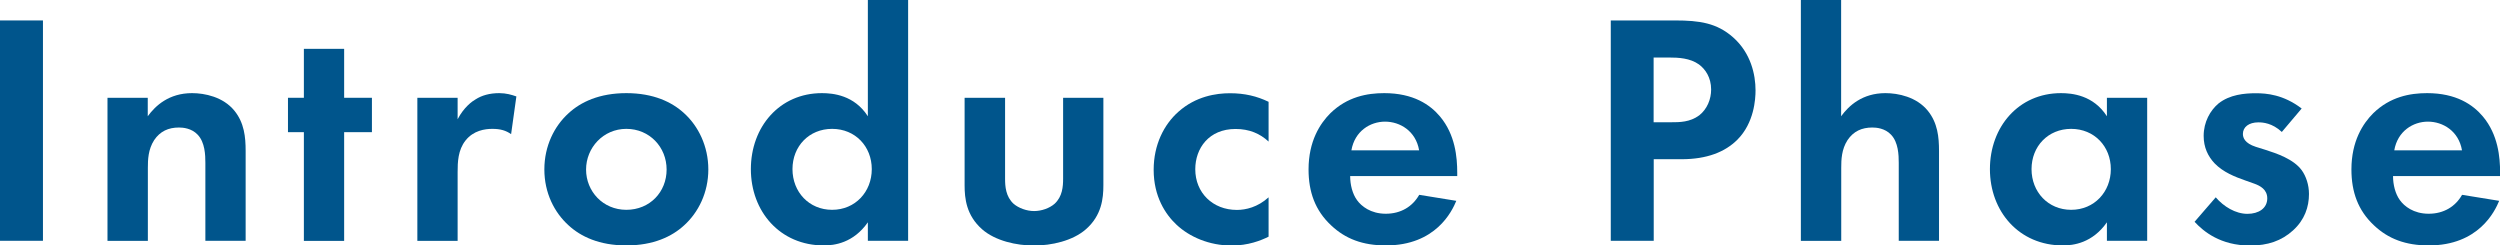 <svg id="a" xmlns="http://www.w3.org/2000/svg" width="242.12" height="23.77" viewBox="0 0 242.12 23.77"><path d="M0,1.98v21.34h4.16V1.98H0Z" fill="#00558c" stroke-width="0"/><path d="M10.42,23.33h3.9v-7.07c0-.8.03-1.79.61-2.69.58-.86,1.38-1.22,2.4-1.22.38,0,1.22.06,1.82.7.7.74.74,1.95.74,2.72v7.55h3.9v-8.7c0-1.34-.13-2.72-1.09-3.9-1.09-1.34-2.88-1.7-4.1-1.7-2.24,0-3.55,1.22-4.29,2.24v-1.79h-3.9v13.85Z" fill="#00558c" stroke-width="0"/><path d="M36.02,12.8v-3.33h-2.69v-4.74h-3.9v4.74h-1.54v3.33h1.54v10.53h3.9v-10.53h2.69Z" fill="#00558c" stroke-width="0"/><path d="M40.42,23.33h3.9v-6.66c0-.96.03-2.14.77-3.07.77-.96,1.86-1.12,2.59-1.12.8,0,1.31.16,1.82.51l.51-3.65c-.45-.16-.99-.32-1.66-.32-.93,0-1.7.22-2.3.61-.29.16-1.12.74-1.73,1.92v-2.08h-3.9v13.85Z" fill="#00558c" stroke-width="0"/><path d="M60.66,9.02c-2.62,0-4.42.86-5.6,1.95-1.38,1.25-2.34,3.17-2.34,5.44s.96,4.16,2.34,5.41c1.18,1.09,2.98,1.95,5.6,1.95s4.42-.86,5.6-1.95c1.38-1.25,2.34-3.17,2.34-5.41s-.96-4.19-2.34-5.44c-1.18-1.09-2.98-1.95-5.6-1.95ZM60.66,20.32c-2.27,0-3.9-1.79-3.9-3.9s1.66-3.94,3.9-3.94,3.9,1.76,3.9,3.94-1.63,3.9-3.9,3.9Z" fill="#00558c" stroke-width="0"/><path d="M84.05,11.26c-1.31-2.05-3.39-2.24-4.45-2.24-4.1,0-6.88,3.26-6.88,7.36s2.82,7.39,7.07,7.39c.99,0,2.85-.22,4.26-2.24v1.79h3.9V0h-3.9v11.26ZM80.59,12.48c2.24,0,3.84,1.7,3.84,3.9s-1.6,3.94-3.84,3.94-3.84-1.73-3.84-3.94,1.6-3.9,3.84-3.9Z" fill="#00558c" stroke-width="0"/><path d="M93.42,9.47v8.48c0,1.25.16,2.91,1.7,4.26,1.28,1.12,3.33,1.57,5.02,1.57s3.74-.45,5.02-1.57c1.54-1.34,1.7-3.01,1.7-4.26v-8.48h-3.9v7.84c0,.74-.06,1.73-.83,2.43-.48.42-1.25.7-1.98.7s-1.5-.29-1.98-.7c-.77-.7-.83-1.7-.83-2.43v-7.84h-3.9Z" fill="#00558c" stroke-width="0"/><path d="M122.86,9.86c-1.12-.54-2.3-.83-3.74-.83-1.34,0-3.3.29-4.99,1.79-1.41,1.25-2.4,3.2-2.4,5.63,0,2.59,1.15,4.32,2.21,5.31,1.25,1.18,3.17,2.02,5.34,2.02,1.6,0,2.82-.48,3.58-.86v-3.81c-1.06.96-2.21,1.22-3.07,1.22-2.34,0-4.03-1.66-4.03-3.94,0-2.02,1.31-3.9,3.9-3.9,1.34,0,2.37.45,3.2,1.22v-3.84Z" fill="#00558c" stroke-width="0"/><path d="M137.44,18.88c-.64,1.12-1.76,1.82-3.23,1.82s-2.37-.74-2.78-1.31c-.45-.61-.67-1.5-.67-2.34h10.37v-.32c0-1.5-.19-3.68-1.66-5.44-.96-1.15-2.59-2.27-5.41-2.27-1.66,0-3.58.35-5.22,1.95-.99.99-2.11,2.69-2.11,5.44,0,2.18.64,3.97,2.18,5.41,1.38,1.31,3.07,1.95,5.31,1.95,4.83,0,6.4-3.3,6.82-4.32l-3.58-.58ZM130.88,14.56c.32-1.86,1.82-2.78,3.26-2.78s2.98.9,3.3,2.78h-6.56Z" fill="#00558c" stroke-width="0"/><path d="M156,1.98v21.34h4.16v-7.9h2.69c2.46,0,4.22-.7,5.41-1.89,1.63-1.63,1.76-3.94,1.76-4.77,0-1.54-.45-3.62-2.18-5.15-1.57-1.38-3.23-1.63-5.63-1.63h-6.21ZM160.16,5.57h1.44c.99,0,2.08.06,2.94.67.61.45,1.18,1.25,1.18,2.43,0,.93-.38,1.89-1.15,2.5-.9.67-1.92.67-2.72.67h-1.7v-6.27Z" fill="#00558c" stroke-width="0"/><path d="M174.42,23.33h3.9v-7.07c0-.8.03-1.79.61-2.69.58-.86,1.38-1.22,2.4-1.22.38,0,1.22.06,1.82.7.7.74.74,1.95.74,2.72v7.55h3.9v-8.7c0-1.34-.13-2.72-1.09-3.9-1.09-1.34-2.88-1.7-4.1-1.7-2.24,0-3.55,1.22-4.29,2.24V0h-3.9v23.33Z" fill="#00558c" stroke-width="0"/><path d="M204.05,11.26c-1.31-2.05-3.39-2.24-4.45-2.24-4.1,0-6.88,3.26-6.88,7.36s2.82,7.39,7.07,7.39c.99,0,2.85-.22,4.26-2.24v1.79h3.9v-13.85h-3.9v1.79ZM200.59,12.48c2.24,0,3.84,1.7,3.84,3.9s-1.6,3.94-3.84,3.94-3.84-1.73-3.84-3.94,1.6-3.9,3.84-3.9Z" fill="#00558c" stroke-width="0"/><path d="M222.9,10.5c-1.76-1.34-3.39-1.47-4.42-1.47-1.12,0-2.53.13-3.62.99-.8.67-1.44,1.79-1.44,3.14,0,1.12.42,1.98,1.06,2.66.83.86,1.98,1.31,2.98,1.66l.9.32c.51.19,1.22.54,1.22,1.41,0,.96-.83,1.5-1.92,1.5-1.15,0-2.3-.7-3.07-1.6l-2.05,2.37c.86.93,2.5,2.3,5.38,2.3,1.7,0,3.04-.45,4.16-1.47,1.12-1.02,1.54-2.27,1.54-3.52,0-.9-.29-1.73-.7-2.3-.8-1.09-2.43-1.63-3.52-1.98l-.93-.29c-1.09-.35-1.25-.9-1.25-1.25,0-.67.58-1.12,1.5-1.12.42,0,1.34.06,2.27.93l1.92-2.27Z" fill="#00558c" stroke-width="0"/><path d="M238.44,18.88c-.64,1.12-1.76,1.82-3.23,1.82s-2.37-.74-2.78-1.31c-.45-.61-.67-1.5-.67-2.34h10.37v-.32c0-1.5-.19-3.68-1.66-5.44-.96-1.15-2.59-2.27-5.41-2.27-1.66,0-3.58.35-5.22,1.95-.99.99-2.11,2.69-2.11,5.44,0,2.18.64,3.97,2.18,5.41,1.38,1.31,3.07,1.95,5.31,1.95,4.83,0,6.4-3.3,6.82-4.32l-3.58-.58ZM231.88,14.56c.32-1.86,1.82-2.78,3.26-2.78s2.98.9,3.3,2.78h-6.56Z" fill="#00558c" stroke-width="0"/></svg>